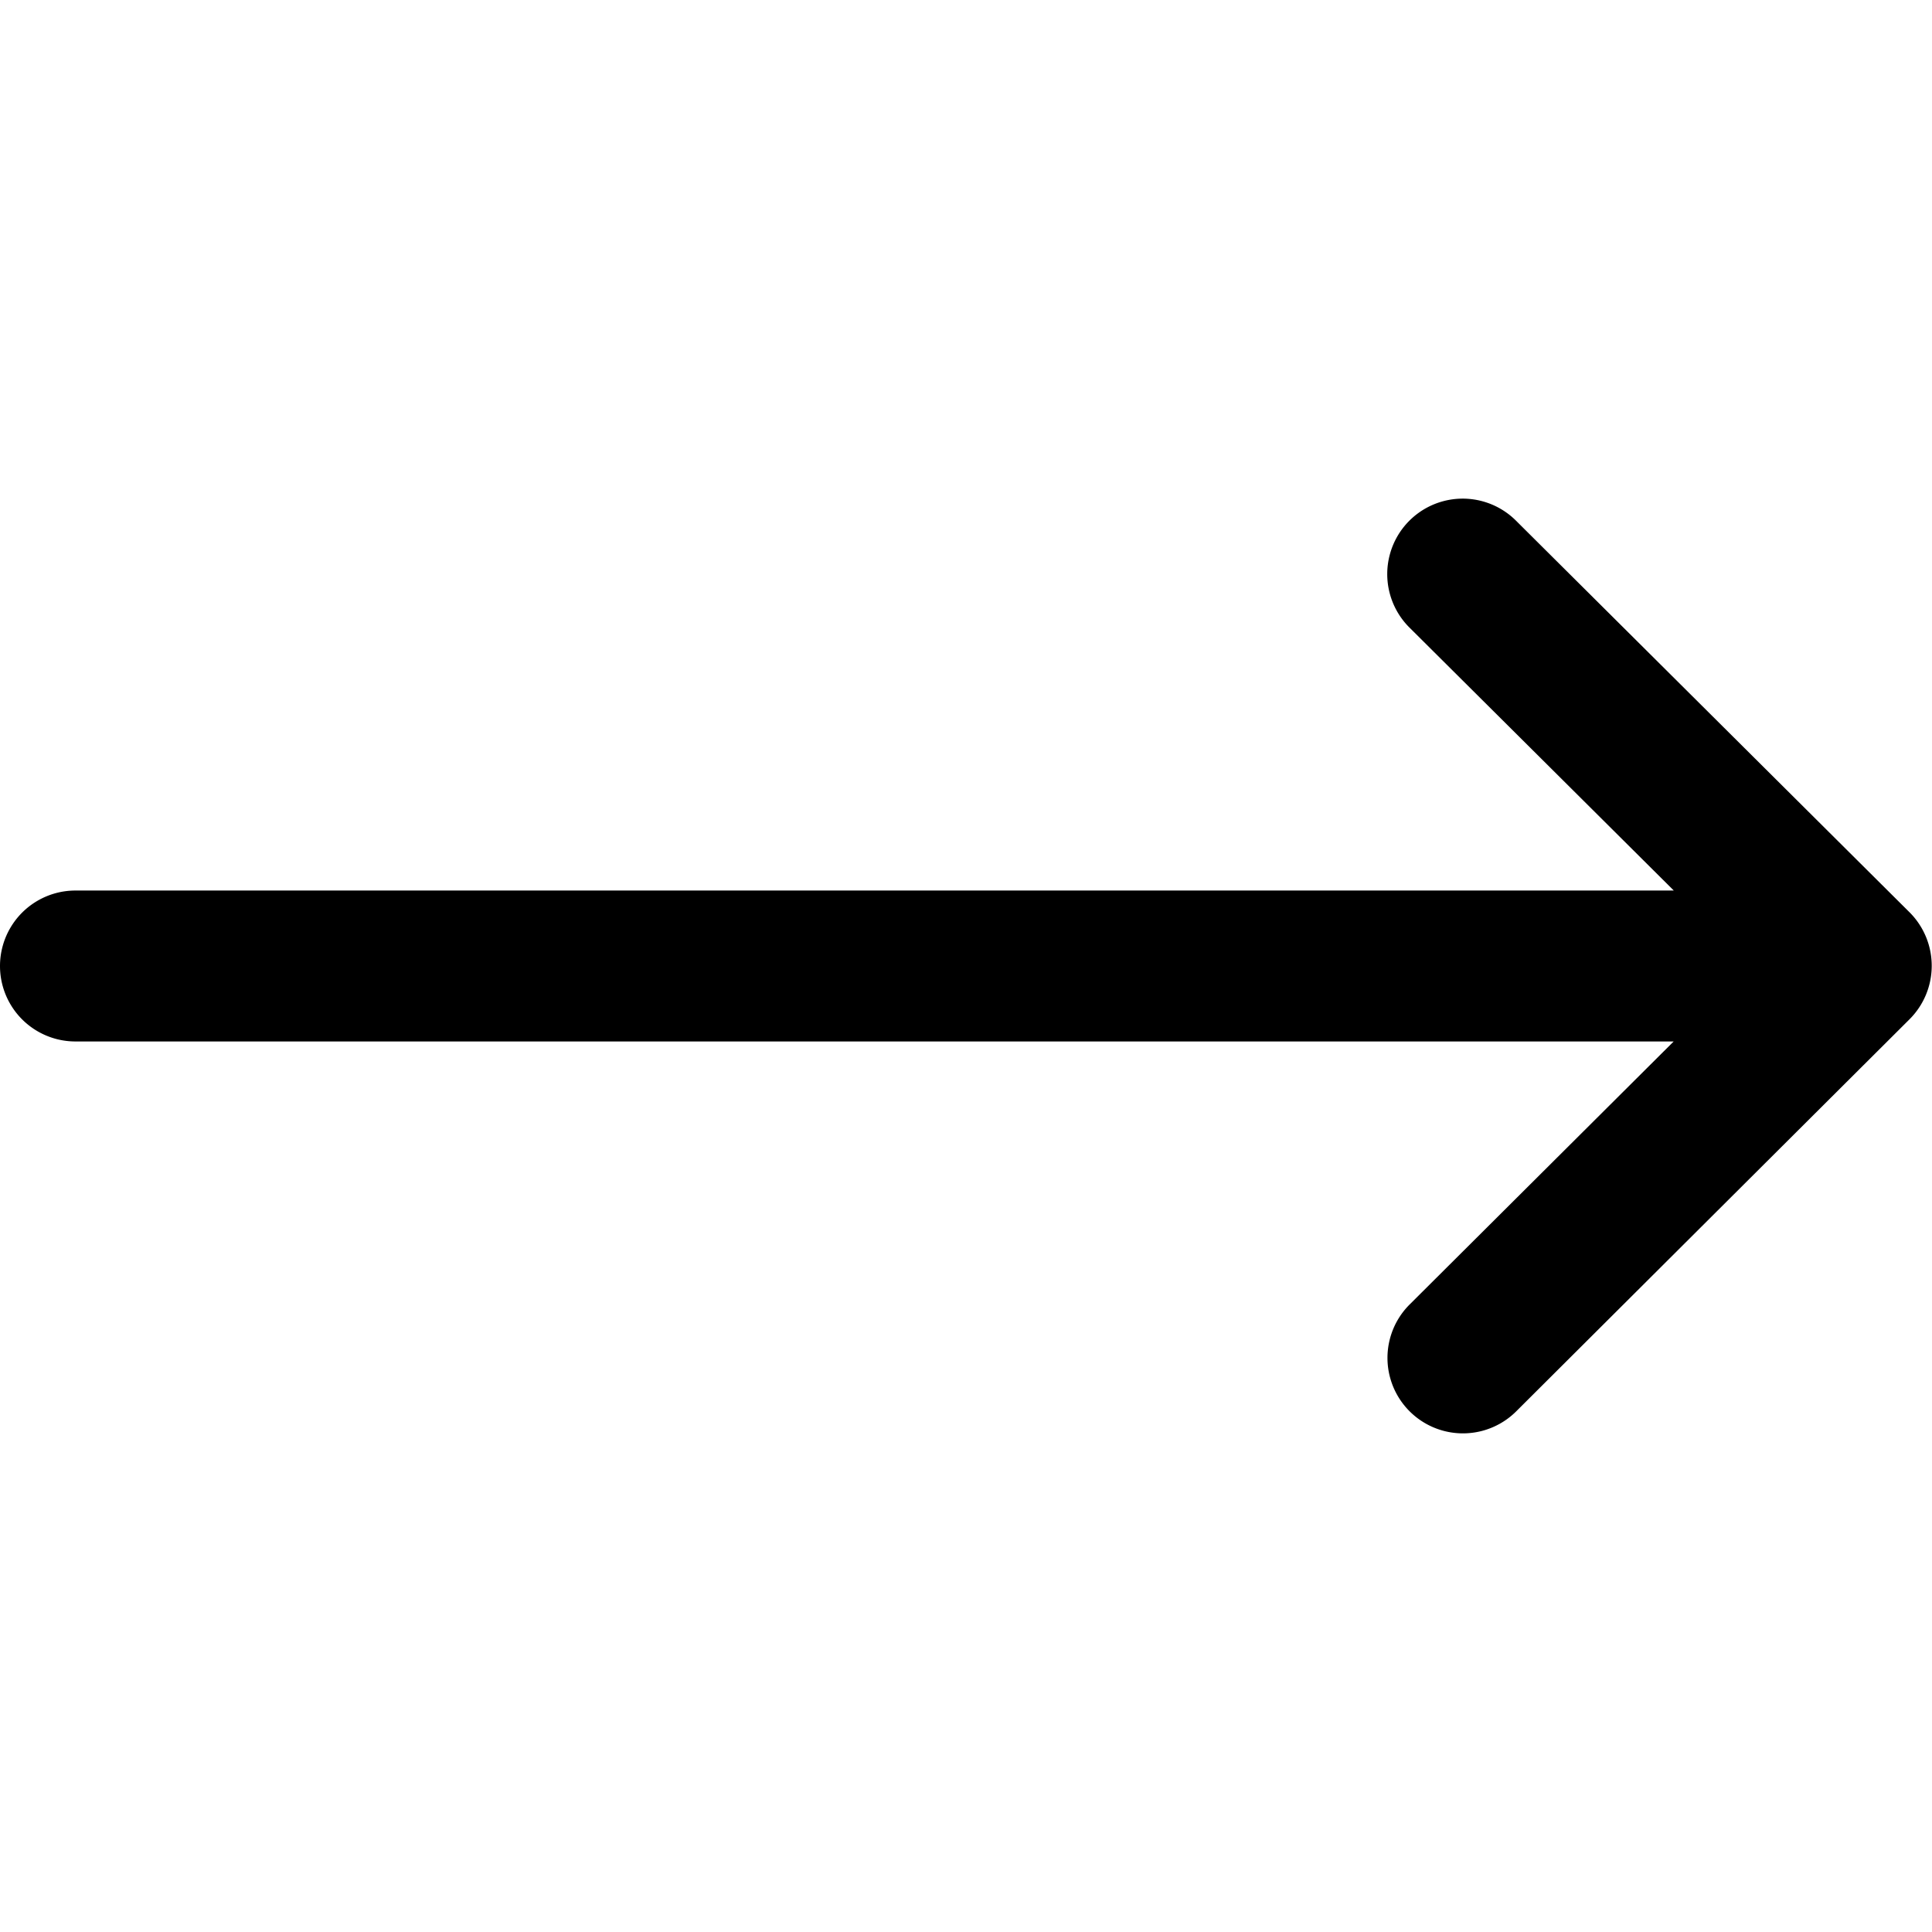 <svg xmlns="http://www.w3.org/2000/svg" xmlns:xlink="http://www.w3.org/1999/xlink" width="17" height="17" viewBox="0 0 17 17">
  <defs>
    <clipPath id="clip-path">
      <rect id="Rectangle_87" data-name="Rectangle 87" width="17" height="17" transform="translate(176 1488)"/>
    </clipPath>
  </defs>
  <g id="Mask_Group_9" data-name="Mask Group 9" transform="translate(-176 -1488)" clip-path="url(#clip-path)">
    <g id="right-arrow" transform="translate(176 1488)">
      <g id="Group_46" data-name="Group 46">
        <path id="Path_44" data-name="Path 44" d="M16.805,8.03h0l-3.47-3.453a.664.664,0,0,0-.937.941l2.33,2.318H.664a.664.664,0,0,0,0,1.328H14.727L12.4,11.482a.664.664,0,0,0,.937.941L16.8,8.971h0A.665.665,0,0,0,16.805,8.03Z"/>
      </g>
    </g>
  </g>
</svg>
